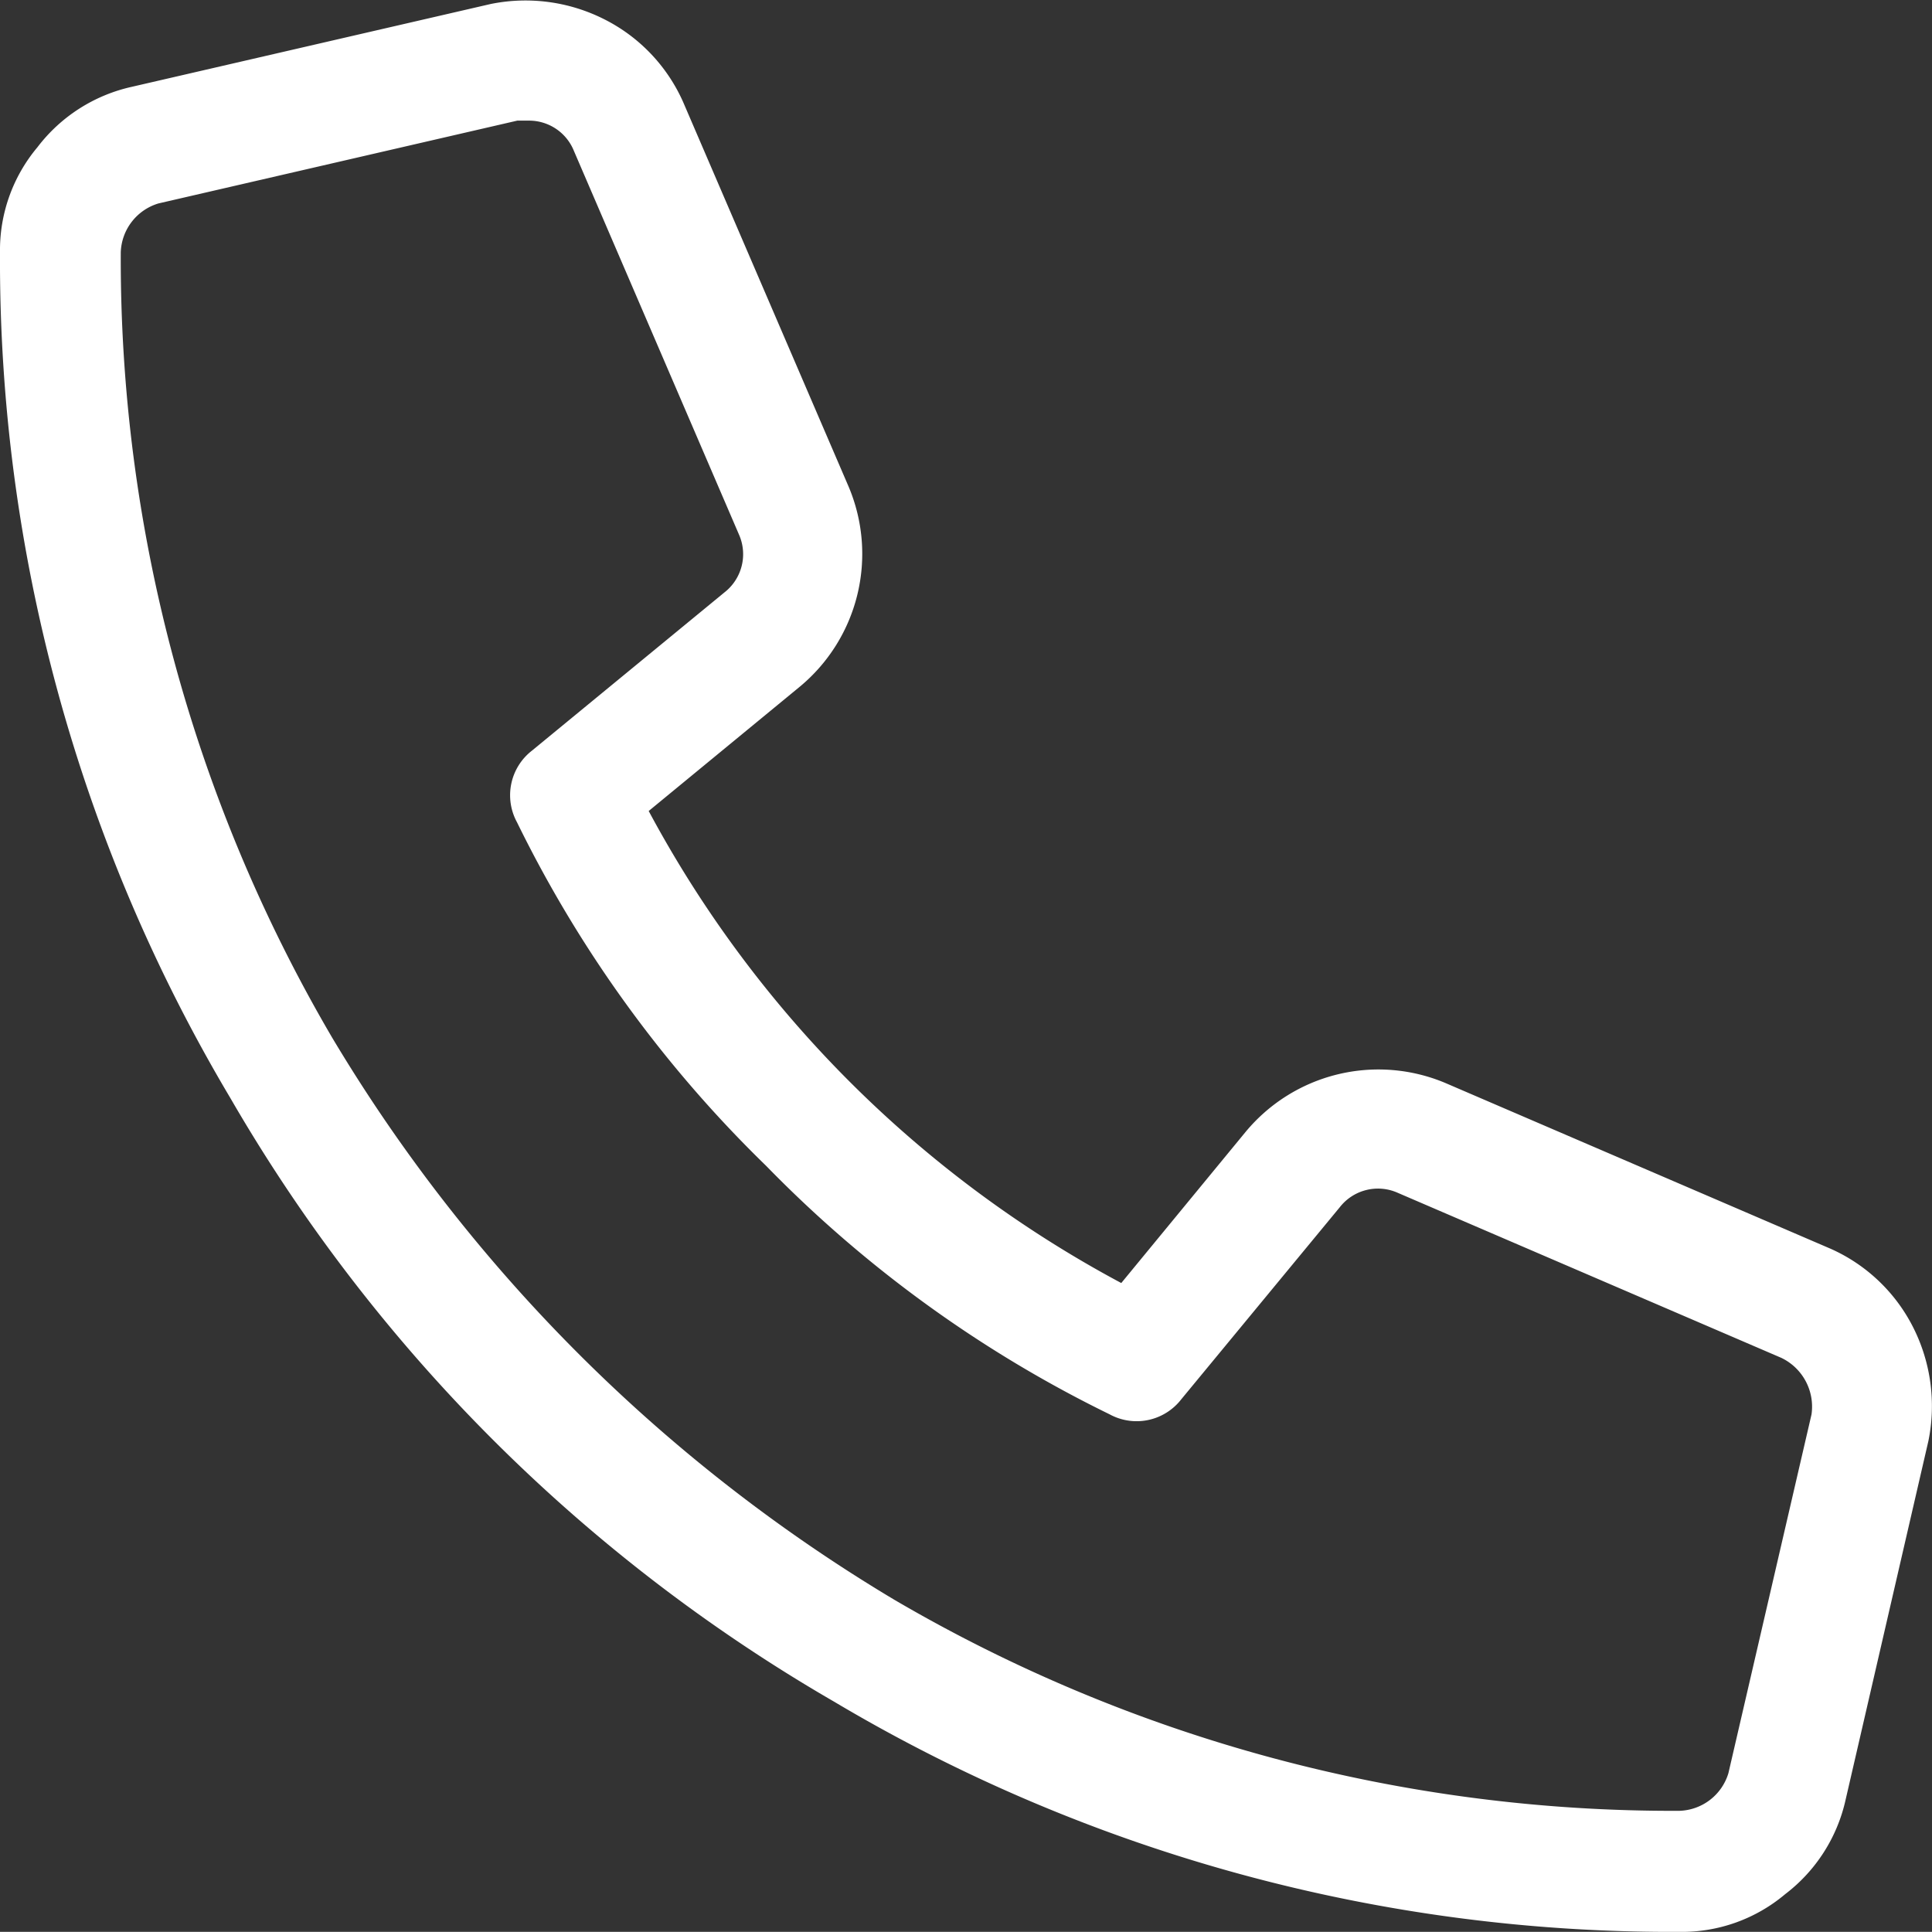 <?xml version="1.0" encoding="UTF-8"?>
<svg xmlns="http://www.w3.org/2000/svg" width="13.998" height="13.997" viewBox="0 0 13.998 13.997">
  <rect x="0" y="0" width="13.998" height="13.997" fill="#333333" stroke="none"/>
  <path id="Path_13194" data-name="Path 13194" d="M13.262-3.2,10.473-4.4a1.25,1.25,0,0,0-1.449.355l-.9,1.094A8.344,8.344,0,0,1,4.7-6.371l1.094-.9a1.25,1.25,0,0,0,.355-1.449l-1.2-2.789a1.23,1.23,0,0,0-.574-.6,1.265,1.265,0,0,0-.82-.109l-2.6.6a1.181,1.181,0,0,0-.684.438A1.16,1.16,0,0,0,0-10.418,11.866,11.866,0,0,0,1.668-4.293,11.988,11.988,0,0,0,6.043.082,11.866,11.866,0,0,0,12.168,1.75a1.16,1.16,0,0,0,.766-.273,1.181,1.181,0,0,0,.438-.684l.6-2.6a1.265,1.265,0,0,0-.109-.82A1.23,1.23,0,0,0,13.262-3.2ZM12.523.6a.383.383,0,0,1-.355.273A11.158,11.158,0,0,1,6.48-.656,11.78,11.78,0,0,1,2.406-4.73,11.158,11.158,0,0,1,.875-10.418a.383.383,0,0,1,.273-.355l2.6-.6h.082a.35.35,0,0,1,.328.219l1.2,2.789a.351.351,0,0,1-.109.41L3.855-6.809a.409.409,0,0,0-.109.52A8.967,8.967,0,0,0,5.551-3.8,8.967,8.967,0,0,0,8.039-2a.409.409,0,0,0,.52-.109L9.707-3.5a.351.351,0,0,1,.41-.109l2.789,1.2a.392.392,0,0,1,.219.41Z" transform="translate(0 12.247)" fill="#fff"></path>
</svg>
